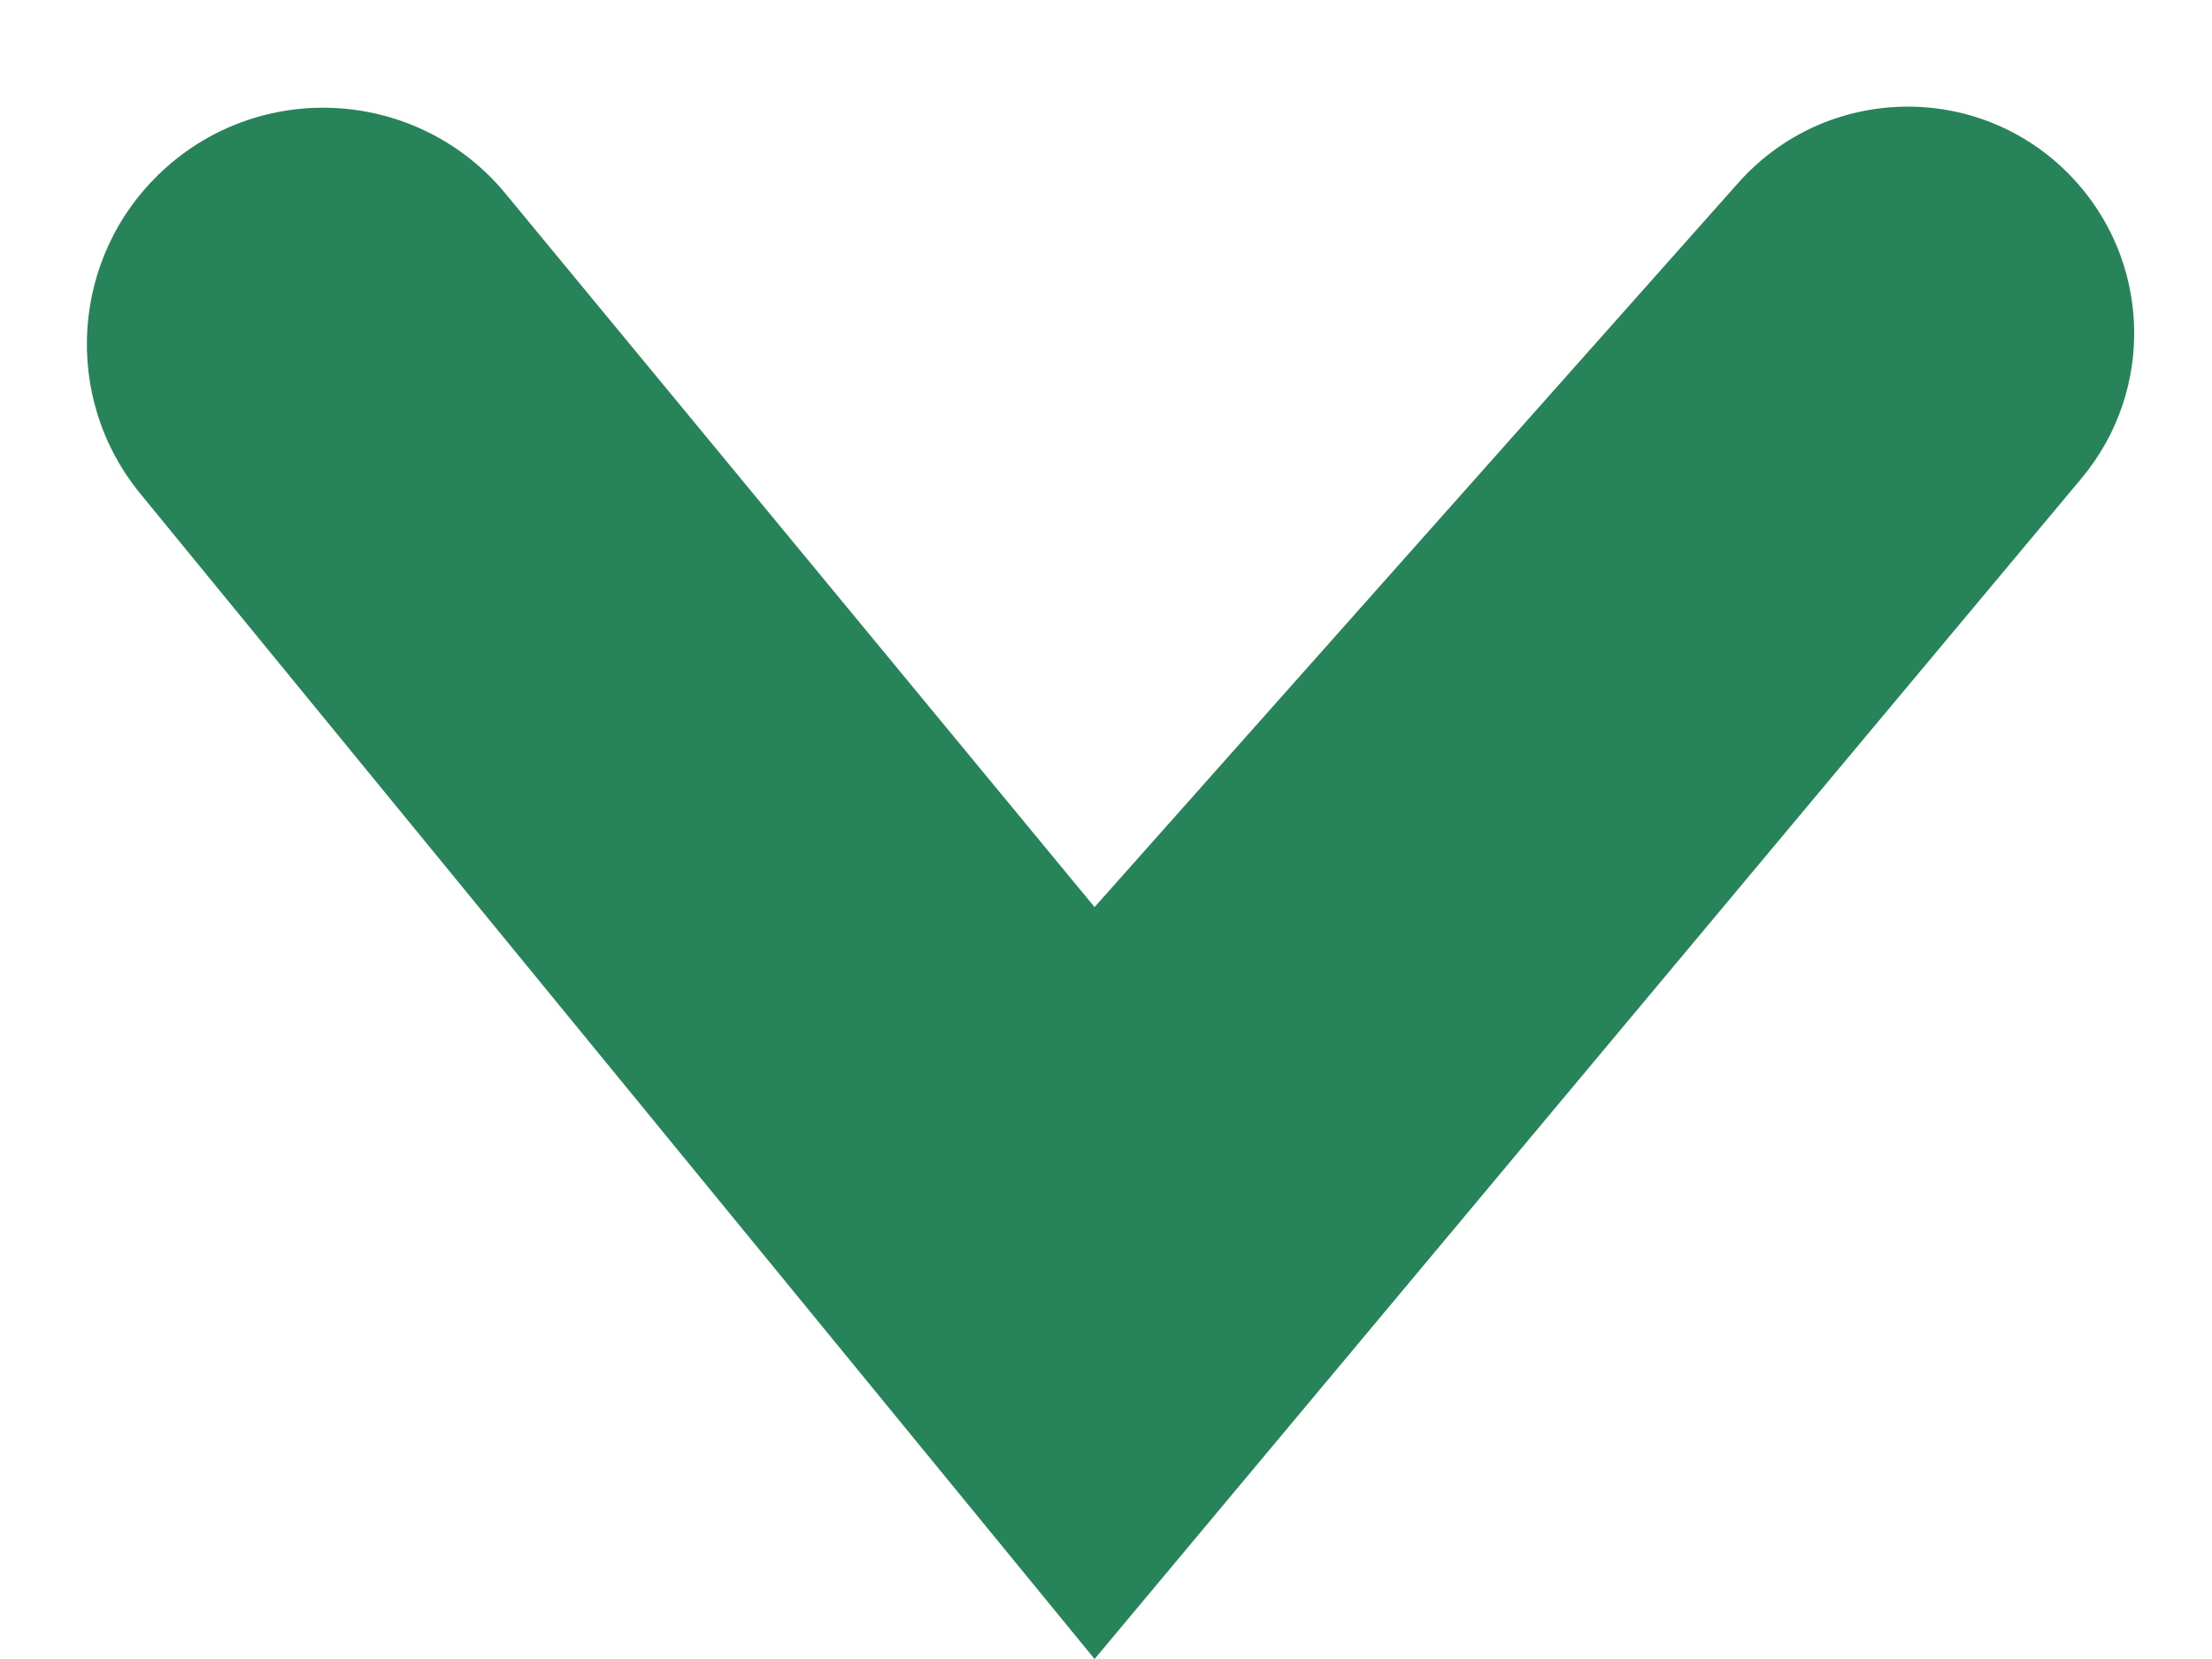 <svg width="12" height="9" viewBox="0 0 12 9" fill="none" xmlns="http://www.w3.org/2000/svg">
<path d="M5.938 9L11.292 2.595C11.695 2.113 11.669 1.406 11.233 0.954C10.737 0.439 9.907 0.456 9.431 0.991L5.938 4.921L2.742 1.05C2.272 0.481 1.419 0.425 0.879 0.929C0.385 1.39 0.333 2.155 0.761 2.678L5.938 9Z" fill="#27835A"/>
</svg>
